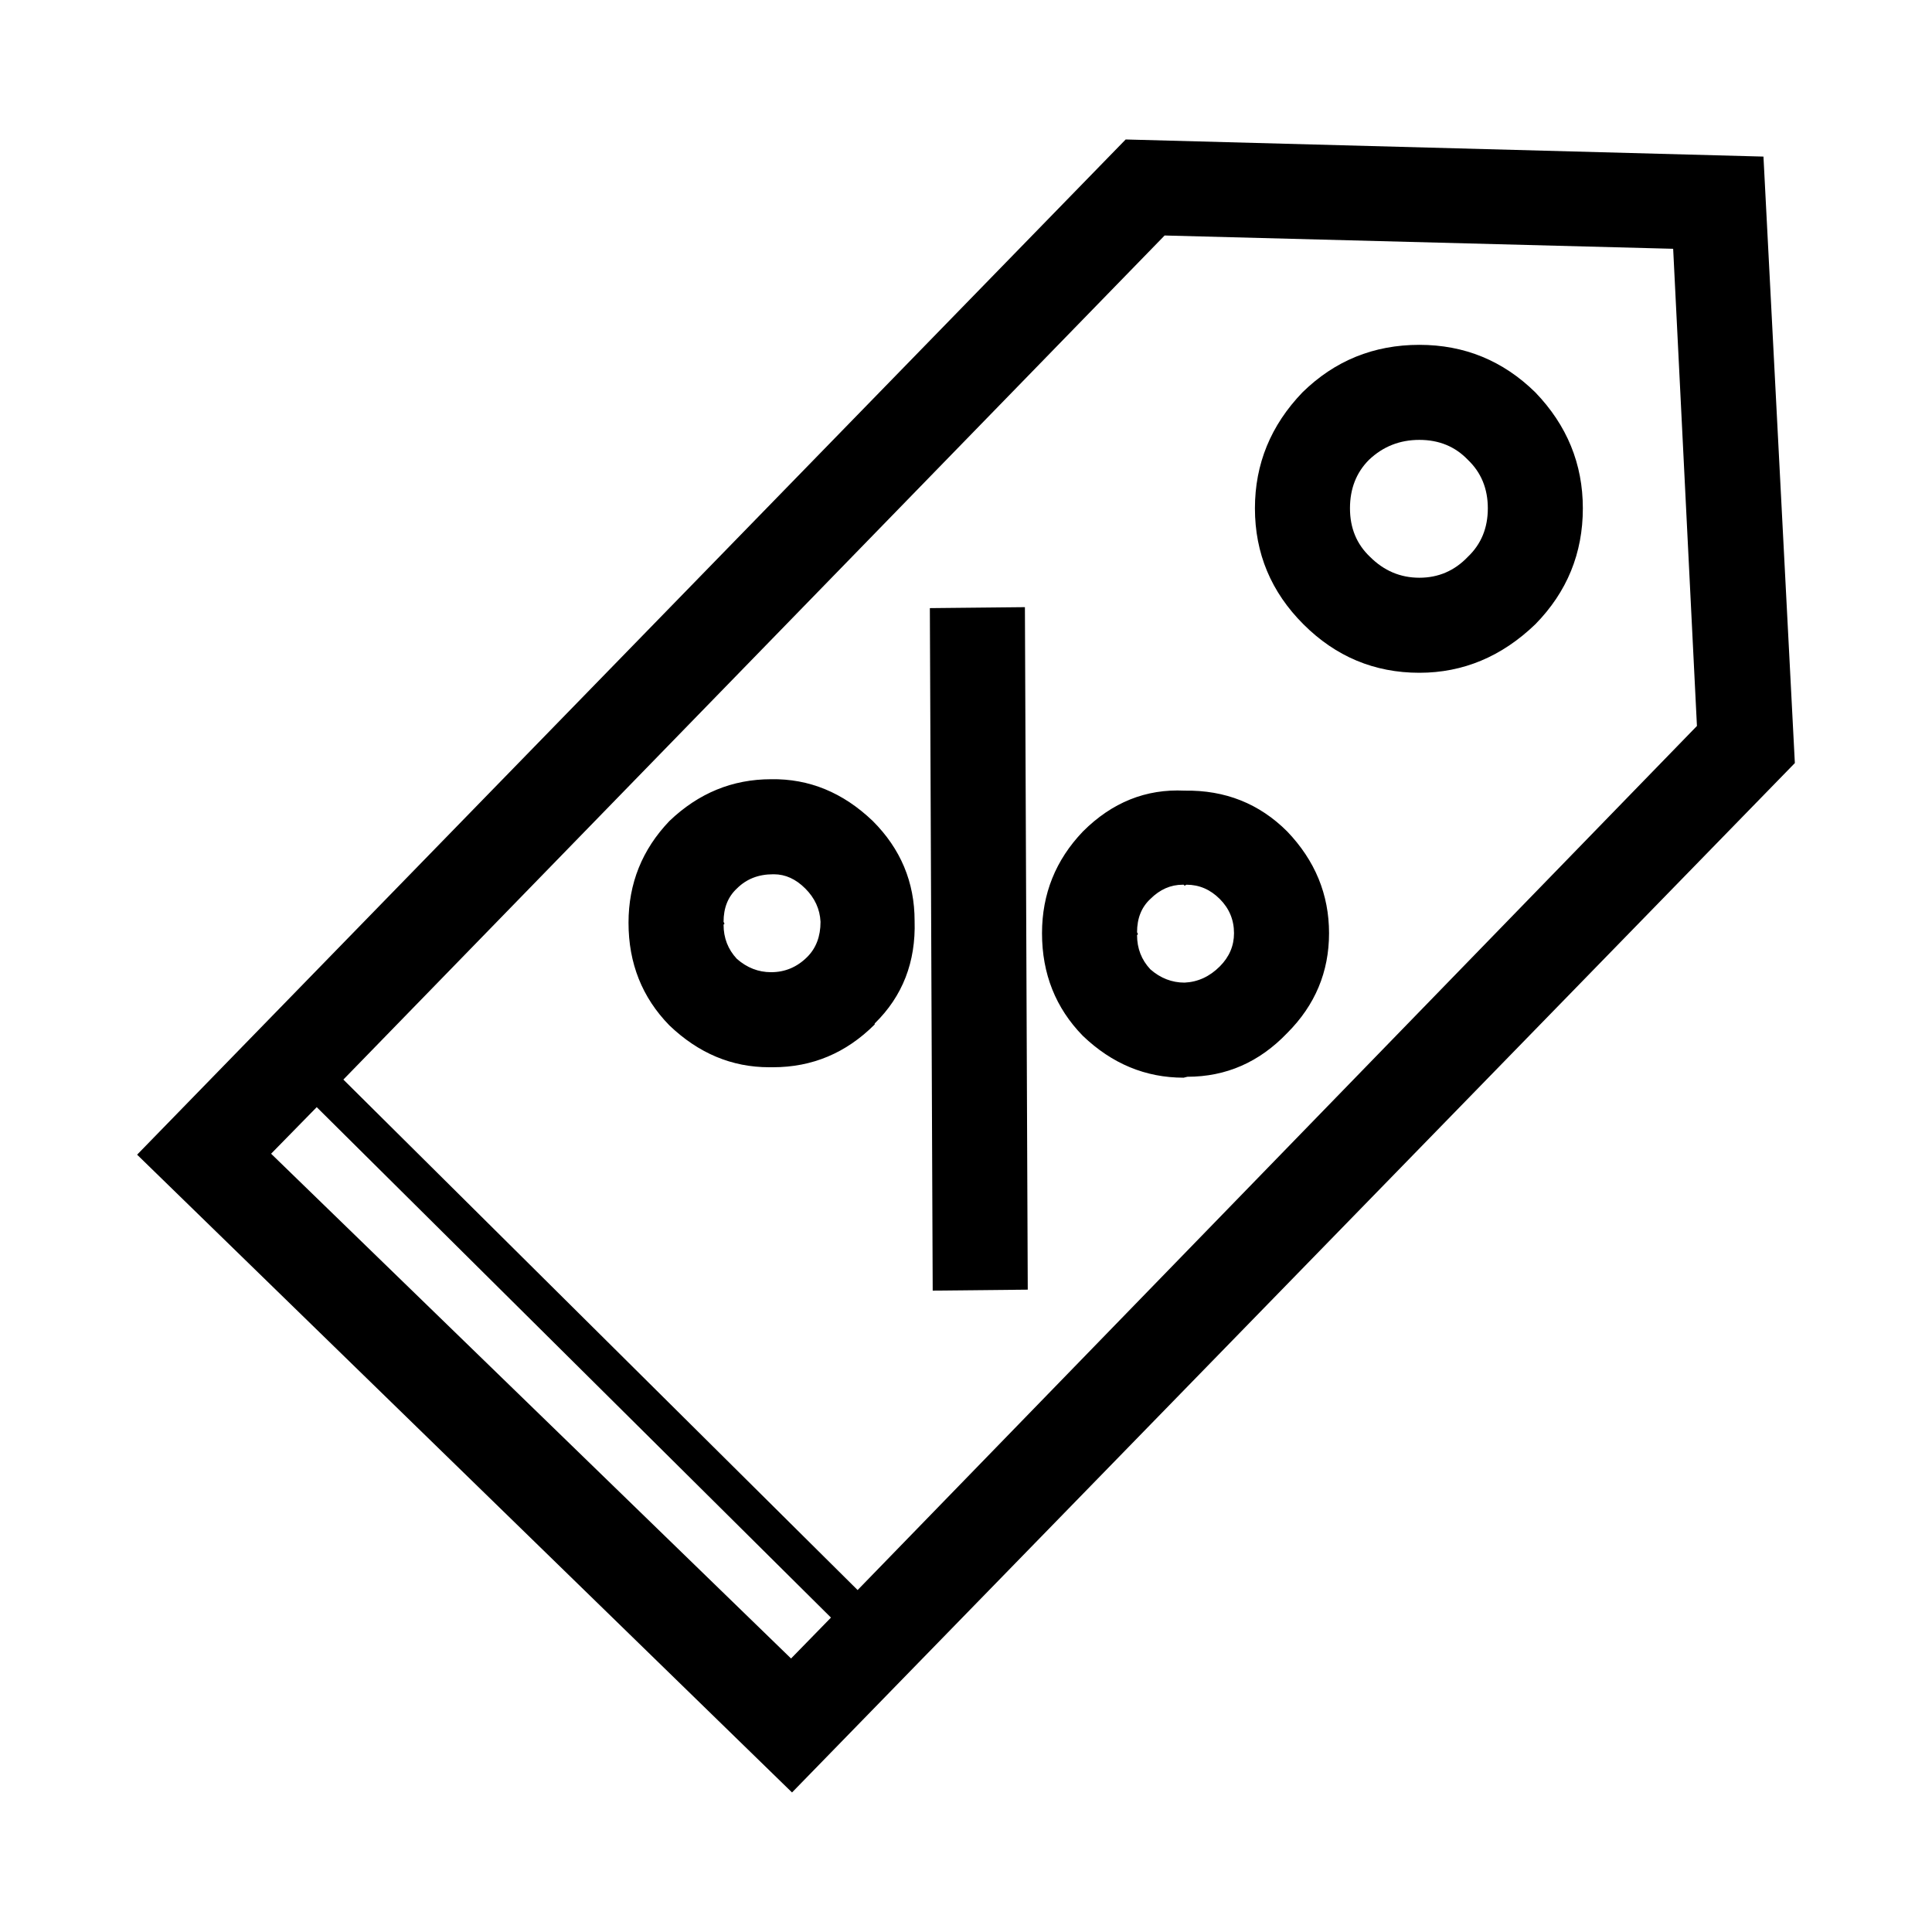 <?xml version="1.0" encoding="UTF-8"?>
<!-- Uploaded to: ICON Repo, www.svgrepo.com, Generator: ICON Repo Mixer Tools -->
<svg fill="#000000" width="800px" height="800px" version="1.1" viewBox="144 144 512 512" xmlns="http://www.w3.org/2000/svg">
 <path d="m476.57 278.71c0-11.758 4.203-22 12.594-30.73 8.57-8.402 18.895-12.594 30.984-12.594 11.926 0 22.168 4.191 30.73 12.594 8.402 8.727 12.594 18.973 12.594 30.73 0 11.914-4.191 22.168-12.594 30.73-8.898 8.559-19.141 12.852-30.73 12.852-11.926 0-22.168-4.293-30.73-12.852-8.566-8.562-12.848-18.816-12.848-30.73zm-60.957 26.191 0.754 180.87-25.191 0.258-0.754-180.87zm91.184-39.043c-3.356 3.356-5.039 7.648-5.039 12.852s1.762 9.488 5.297 12.844c3.688 3.699 8.062 5.551 13.098 5.551 5.039 0 9.32-1.848 12.852-5.551 3.523-3.356 5.285-7.637 5.285-12.844 0-5.203-1.762-9.496-5.289-12.852-3.367-3.523-7.648-5.285-12.852-5.285s-9.648 1.762-13.352 5.285zm80.609-55.926-134.77-3.523-217.64 223.69 136.28 135.28 222.43-228.99zm32.25 136.29-265.76 272.8-173.56-169.02 261.98-269.04 169.02 4.535zm-162.23 32.238c-3.199 0-6.051 1.258-8.57 3.777-2.352 2.18-3.523 5.125-3.523 8.816l0.246 0.516-0.246 0.238c0 3.531 1.168 6.555 3.523 9.074 2.684 2.352 5.707 3.523 9.074 3.523 3.523-0.168 6.629-1.594 9.32-4.281 2.519-2.519 3.777-5.461 3.777-8.816 0-3.523-1.258-6.555-3.777-9.074-2.519-2.519-5.461-3.777-8.816-3.777l-0.504 0.258-0.258-0.258-0.246-0.004zm27.707-14.102c7.391 7.723 11.078 16.707 11.078 26.953s-3.688 19.059-11.078 26.449c-7.391 7.723-16.207 11.594-26.449 11.594l-1.012 0.246c-10.078 0-18.973-3.688-26.695-11.078-7.227-7.391-10.832-16.465-10.832-27.207 0-10.41 3.613-19.398 10.832-26.953 7.723-7.723 16.707-11.336 26.953-10.832 10.746-0.176 19.82 3.438 27.203 10.828zm-136.28 11.336c-3.871 0-7.055 1.258-9.574 3.777-2.352 2.188-3.523 5.117-3.523 8.816l0.246 0.504-0.246 0.258c0 3.523 1.168 6.543 3.523 9.062 2.684 2.352 5.707 3.531 9.074 3.531 3.688 0 6.887-1.352 9.574-4.035 2.352-2.352 3.523-5.461 3.523-9.32-0.168-3.367-1.516-6.297-4.035-8.816s-5.285-3.777-8.305-3.777zm37.527 12.336c0.344 10.914-3.188 19.984-10.578 27.207v0.258c-7.559 7.559-16.539 11.336-26.953 11.336h-1.004c-9.91 0-18.727-3.699-26.449-11.09-7.227-7.391-10.832-16.453-10.832-27.207 0-10.41 3.613-19.398 10.832-26.953 7.723-7.391 16.707-11.078 26.953-11.078 10.078-0.168 19.059 3.523 26.953 11.078 7.387 7.391 11.078 16.207 11.078 26.449zm-22.164 184.65-136.28-135.27-12.09 12.34 137.79 133.77z" fill-rule="evenodd"/>
</svg>